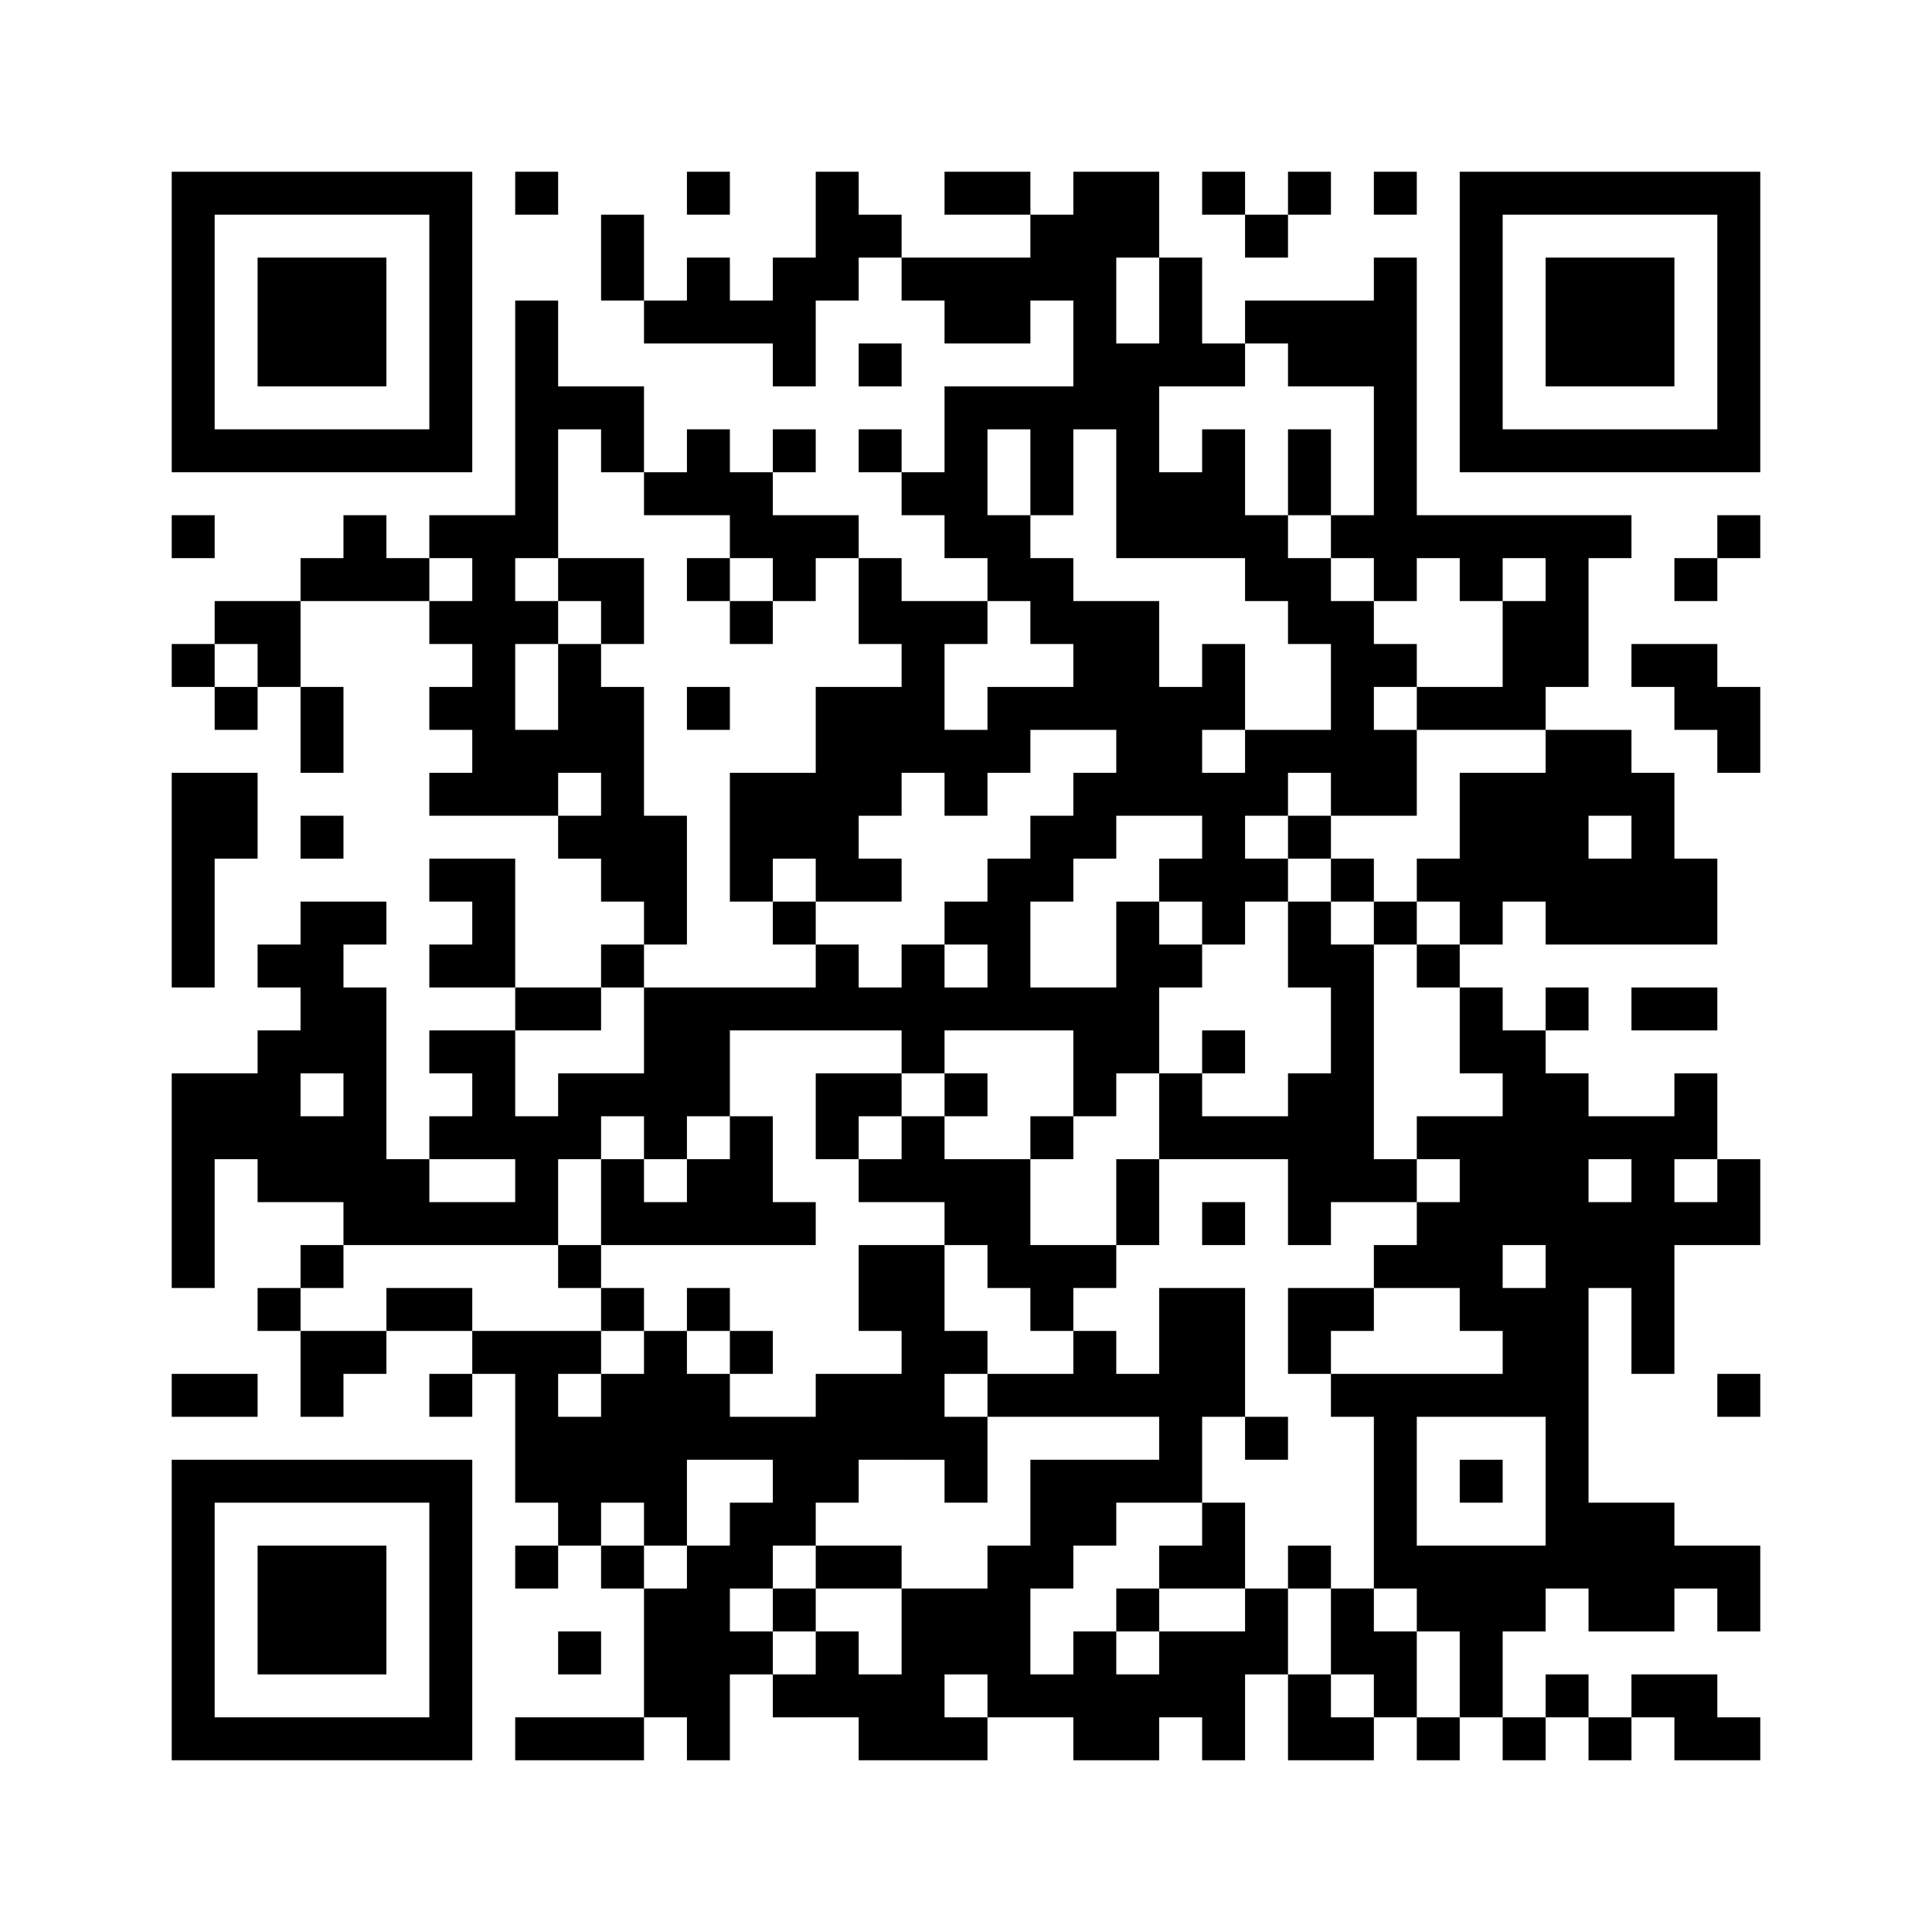 ﻿<?xml version="1.0" encoding="UTF-8"?>
<!DOCTYPE svg PUBLIC "-//W3C//DTD SVG 1.1//EN" "http://www.w3.org/Graphics/SVG/1.1/DTD/svg11.dtd">
<svg xmlns="http://www.w3.org/2000/svg" version="1.1" viewBox="0 0 45 45" stroke="none">
	<rect width="100%" height="100%" fill="#ffffff"/>
	<path d="M4,4h7v1h-7z M12,4h1v1h-1z M16,4h1v1h-1z M19,4h1v3h-1z M22,4h2v1h-2z M25,4h1v6h-1z M26,4h1v2h-1z M28,4h1v1h-1z M30,4h1v1h-1z M32,4h1v1h-1z M34,4h7v1h-7z M4,5h1v6h-1z M10,5h1v6h-1z M14,5h1v2h-1z M20,5h1v1h-1z M24,5h1v2h-1z M29,5h1v1h-1z M34,5h1v6h-1z M40,5h1v6h-1z M6,6h3v3h-3z M16,6h1v2h-1z M18,6h1v3h-1z M21,6h3v1h-3z M27,6h1v3h-1z M32,6h1v8h-1z M36,6h3v3h-3z M12,7h1v6h-1z M15,7h1v1h-1z M17,7h1v1h-1z M22,7h2v1h-2z M29,7h3v1h-3z M20,8h1v1h-1z M26,8h1v5h-1z M28,8h1v1h-1z M30,8h2v1h-2z M13,9h2v1h-2z M22,9h1v4h-1z M23,9h2v1h-2z M5,10h5v1h-5z M14,10h1v1h-1z M16,10h1v2h-1z M18,10h1v1h-1z M20,10h1v1h-1z M24,10h1v2h-1z M28,10h1v3h-1z M30,10h1v2h-1z M35,10h5v1h-5z M15,11h1v1h-1z M17,11h1v2h-1z M21,11h1v1h-1z M27,11h1v2h-1z M4,12h1v1h-1z M8,12h1v2h-1z M10,12h2v1h-2z M18,12h2v1h-2z M23,12h1v2h-1z M29,12h1v2h-1z M31,12h1v1h-1z M33,12h5v1h-5z M40,12h1v1h-1z M7,13h1v1h-1z M9,13h1v1h-1z M11,13h1v6h-1z M13,13h2v1h-2z M16,13h1v1h-1z M18,13h1v1h-1z M20,13h1v2h-1z M24,13h1v2h-1z M30,13h1v2h-1z M34,13h1v1h-1z M36,13h1v3h-1z M39,13h1v1h-1z M5,14h2v1h-2z M10,14h1v1h-1z M12,14h1v1h-1z M14,14h1v1h-1z M17,14h1v1h-1z M21,14h1v4h-1z M22,14h1v1h-1z M25,14h2v3h-2z M31,14h1v5h-1z M35,14h1v3h-1z M4,15h1v1h-1z M6,15h1v1h-1z M13,15h1v3h-1z M28,15h1v2h-1z M32,15h1v1h-1z M38,15h2v1h-2z M5,16h1v1h-1z M7,16h1v2h-1z M10,16h1v1h-1z M14,16h1v5h-1z M16,16h1v1h-1z M19,16h2v3h-2z M23,16h2v1h-2z M27,16h1v3h-1z M33,16h2v1h-2z M39,16h2v1h-2z M12,17h1v2h-1z M22,17h2v1h-2z M26,17h1v2h-1z M29,17h2v1h-2z M32,17h1v2h-1z M36,17h1v5h-1z M37,17h1v2h-1z M40,17h1v1h-1z M4,18h1v5h-1z M5,18h1v2h-1z M10,18h1v1h-1z M17,18h2v2h-2z M22,18h1v1h-1z M25,18h1v2h-1z M28,18h1v4h-1z M29,18h1v1h-1z M34,18h2v3h-2z M38,18h1v4h-1z M7,19h1v1h-1z M13,19h1v1h-1z M15,19h1v3h-1z M19,19h1v2h-1z M24,19h1v2h-1z M30,19h1v1h-1z M10,20h2v1h-2z M17,20h1v1h-1z M20,20h1v1h-1z M23,20h1v4h-1z M27,20h1v1h-1z M29,20h1v1h-1z M31,20h1v1h-1z M33,20h1v1h-1z M37,20h1v2h-1z M39,20h1v2h-1z M7,21h1v4h-1z M8,21h1v1h-1z M11,21h1v2h-1z M18,21h1v1h-1z M22,21h1v1h-1z M26,21h1v4h-1z M30,21h1v2h-1z M32,21h1v1h-1z M34,21h1v1h-1z M6,22h1v1h-1z M10,22h1v1h-1z M14,22h1v1h-1z M19,22h1v2h-1z M21,22h1v3h-1z M27,22h1v1h-1z M31,22h1v6h-1z M33,22h1v1h-1z M8,23h1v6h-1z M12,23h2v1h-2z M15,23h2v3h-2z M17,23h2v1h-2z M20,23h1v1h-1z M22,23h1v1h-1z M24,23h2v1h-2z M34,23h1v2h-1z M36,23h1v1h-1z M38,23h2v1h-2z M6,24h1v4h-1z M10,24h2v1h-2z M25,24h1v2h-1z M28,24h1v1h-1z M35,24h1v5h-1z M4,25h1v5h-1z M5,25h1v2h-1z M11,25h1v2h-1z M13,25h2v1h-2z M19,25h2v1h-2z M22,25h1v1h-1z M27,25h1v2h-1z M30,25h1v4h-1z M36,25h1v12h-1z M39,25h1v2h-1z M7,26h1v2h-1z M10,26h1v1h-1z M12,26h1v3h-1z M13,26h1v1h-1z M15,26h1v1h-1z M17,26h1v3h-1z M19,26h1v1h-1z M21,26h1v2h-1z M24,26h1v1h-1z M28,26h2v1h-2z M33,26h2v1h-2z M37,26h2v1h-2z M9,27h1v2h-1z M14,27h1v2h-1z M16,27h1v2h-1z M20,27h1v1h-1z M22,27h2v2h-2z M26,27h1v2h-1z M32,27h1v1h-1z M34,27h1v4h-1z M38,27h1v5h-1z M40,27h1v2h-1z M10,28h2v1h-2z M15,28h1v1h-1z M18,28h1v1h-1z M28,28h1v1h-1z M33,28h1v2h-1z M37,28h1v2h-1z M39,28h1v1h-1z M7,29h1v1h-1z M13,29h1v1h-1z M20,29h2v2h-2z M23,29h3v1h-3z M32,29h1v1h-1z M6,30h1v1h-1z M9,30h2v1h-2z M14,30h1v1h-1z M16,30h1v1h-1z M24,30h1v1h-1z M27,30h2v3h-2z M30,30h2v1h-2z M35,30h1v3h-1z M7,31h2v1h-2z M11,31h3v1h-3z M15,31h1v5h-1z M17,31h1v1h-1z M21,31h1v3h-1z M22,31h1v1h-1z M25,31h1v2h-1z M30,31h1v1h-1z M4,32h2v1h-2z M7,32h1v1h-1z M10,32h1v1h-1z M12,32h1v3h-1z M14,32h1v3h-1z M16,32h1v2h-1z M19,32h2v2h-2z M23,32h2v1h-2z M26,32h1v1h-1z M31,32h4v1h-4z M40,32h1v1h-1z M13,33h1v3h-1z M17,33h2v1h-2z M22,33h1v2h-1z M27,33h1v2h-1z M29,33h1v1h-1z M32,33h1v4h-1z M4,34h7v1h-7z M18,34h2v1h-2z M24,34h2v2h-2z M26,34h1v1h-1z M34,34h1v1h-1z M4,35h1v6h-1z M10,35h1v6h-1z M17,35h2v1h-2z M28,35h1v2h-1z M37,35h2v3h-2z M6,36h3v3h-3z M12,36h1v1h-1z M14,36h1v1h-1z M16,36h1v5h-1z M17,36h1v1h-1z M19,36h2v1h-2z M23,36h1v4h-1z M24,36h1v1h-1z M27,36h1v1h-1z M30,36h1v1h-1z M33,36h3v2h-3z M39,36h2v1h-2z M15,37h1v3h-1z M18,37h1v1h-1z M21,37h2v2h-2z M26,37h1v1h-1z M29,37h1v2h-1z M31,37h1v2h-1z M40,37h1v1h-1z M13,38h1v1h-1z M17,38h1v1h-1z M19,38h1v2h-1z M25,38h1v3h-1z M27,38h2v2h-2z M32,38h1v2h-1z M34,38h1v2h-1z M18,39h1v1h-1z M20,39h2v2h-2z M24,39h1v1h-1z M26,39h1v2h-1z M30,39h1v2h-1z M36,39h1v1h-1z M38,39h2v1h-2z M5,40h5v1h-5z M12,40h3v1h-3z M22,40h1v1h-1z M28,40h1v1h-1z M31,40h1v1h-1z M33,40h1v1h-1z M35,40h1v1h-1z M37,40h1v1h-1z M39,40h2v1h-2z" fill="#000000"/>
</svg>
